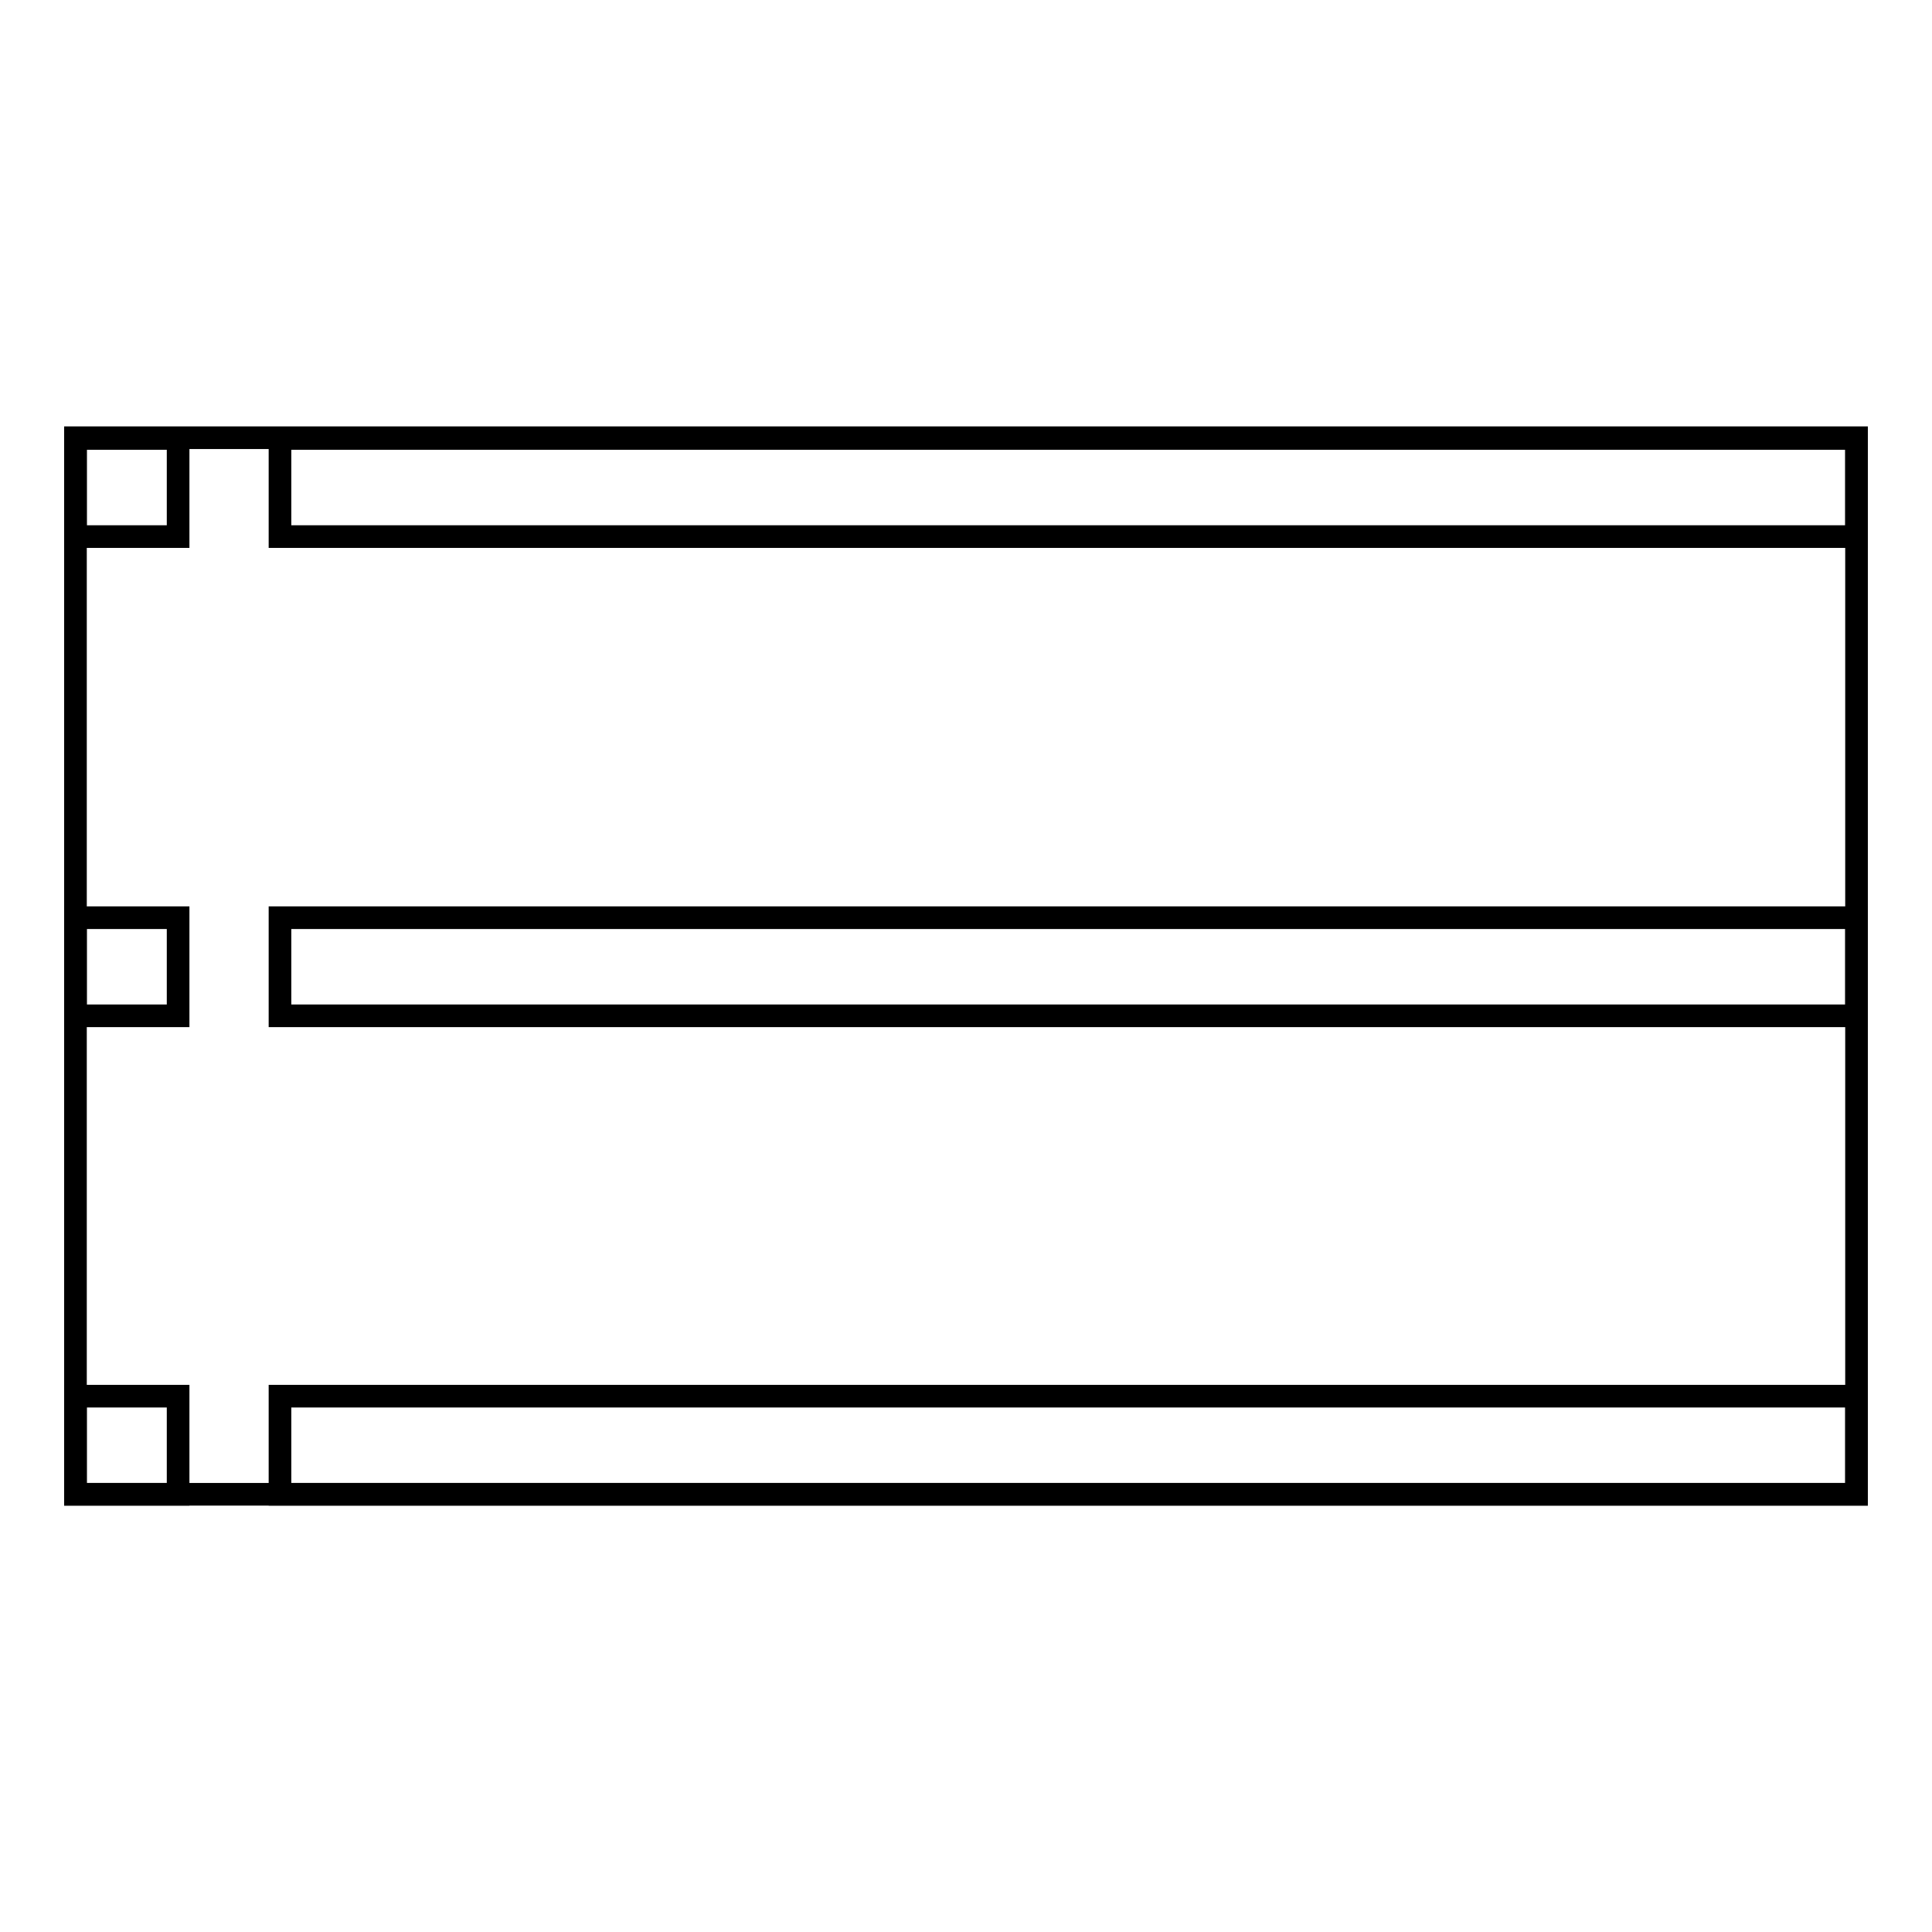 <?xml version="1.0" encoding="utf-8"?>
<!-- Svg Vector Icons : http://www.onlinewebfonts.com/icon -->
<!DOCTYPE svg PUBLIC "-//W3C//DTD SVG 1.1//EN" "http://www.w3.org/Graphics/SVG/1.1/DTD/svg11.dtd">
<svg version="1.1" xmlns="http://www.w3.org/2000/svg" xmlns:xlink="http://www.w3.org/1999/xlink" x="0px" y="0px" viewBox="0 0 256 256" enable-background="new 0 0 256 256" xml:space="preserve">
<g><g><path stroke-width="3" fill-opacity="0" stroke="#000000"  d="M37.1,58.1H246v13H37.1V58.1L37.1,58.1z"/><path stroke-width="3" fill-opacity="0" stroke="#000000"  d="M37.1,121.6H246v13H37.1V121.6L37.1,121.6z"/><path stroke-width="3" fill-opacity="0" stroke="#000000"  d="M37.1,185H246v13H37.1V185L37.1,185z"/><path stroke-width="3" fill-opacity="0" stroke="#000000"  d="M10,58h236V198H10V58L10,58z"/><path stroke-width="3" fill-opacity="0" stroke="#000000"  d="M10,58.1h13.6v13H10V58.1z"/><path stroke-width="3" fill-opacity="0" stroke="#000000"  d="M10,121.6h13.6v13H10V121.6z"/><path stroke-width="3" fill-opacity="0" stroke="#000000"  d="M10,185h13.6v13H10V185L10,185z"/></g></g>
</svg>